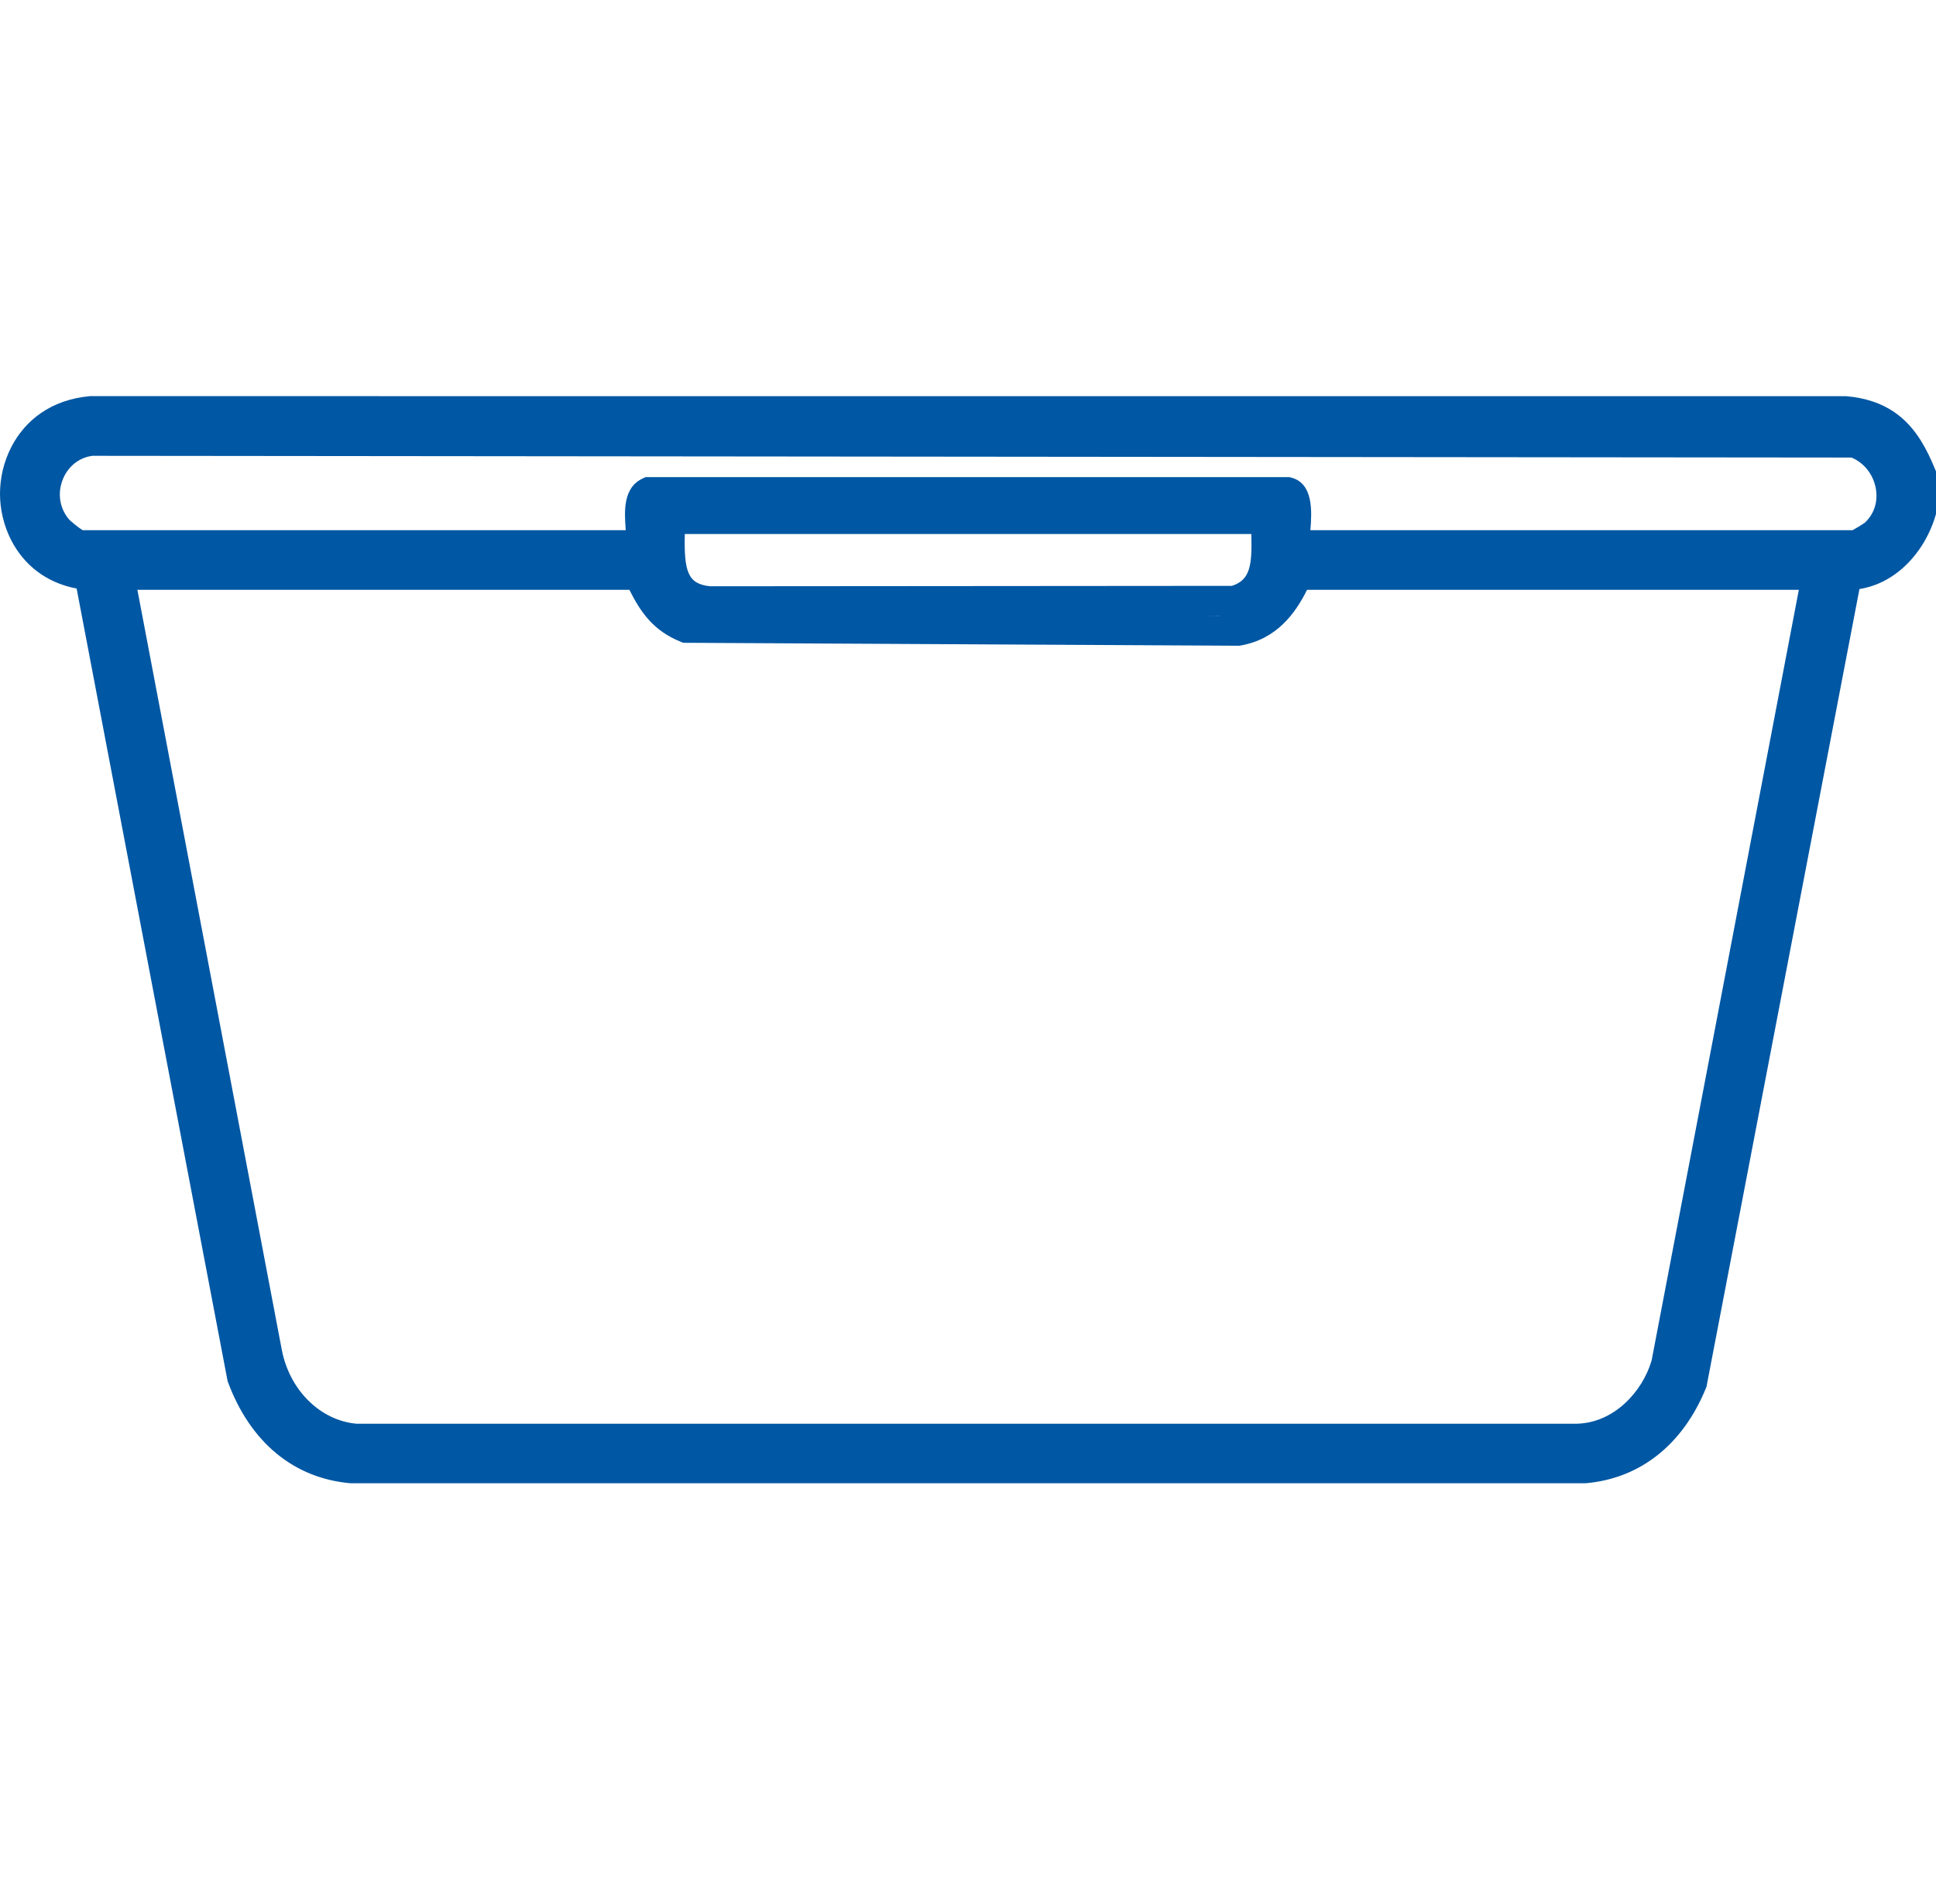 <?xml version="1.0" encoding="UTF-8"?>
<svg id="Layer_1" data-name="Layer 1" xmlns="http://www.w3.org/2000/svg" viewBox="0 0 478.23 470.47">
  <defs>
    <style>
      .cls-1 {
        fill: #0057a3;
      }
    </style>
  </defs>
  <path class="cls-1" d="M477.96,115.82c-.97-2.37-2.07-4.7-3.41-6.87-3.55-5.72-8.87-10.24-18.5-11.07h-.16s-433.33-.01-433.33-.01h-.32c-9.74.86-16.09,6.08-19.42,12.52C.92,114.05,0,118.11,0,121.99c0,3.86.93,7.91,2.81,11.55,2.94,5.67,8.22,10.37,16.12,11.86l37.24,195.53.06.31.11.29c5.55,14.86,16.3,23.71,30.26,24.91h304.91s.16,0,.16,0c13.44-1.16,23.99-9.49,29.72-23.47l.14-.34,37.79-197.1c6.64-1.07,11.83-5.29,15.23-10.46,1.58-2.41,2.77-5.02,3.54-7.62l.15-.51v-10.45l-.27-.67ZM407.97,336.13c-2.21,7.62-9.25,15.39-18.45,15.6H88c-8.97-.84-16.53-8.36-18.41-18.36l-35.65-187.65h121.53c2.83,5.62,5.95,10.11,12.66,12.82l.65.26,137.37.73.33-.06c8.83-1.57,13.44-7.82,16.39-13.76h121.48l-36.37,190.41ZM175.36,144.83c-5.45-.56-6.42-3.64-6.2-12.9h139.94c.21,7.69-.24,11.35-4.8,12.81l-128.94.1ZM301.37,152.11s0,.02,0,.03l-5.3-.03h5.3ZM460.66,129.14c-.48.35-2.12,1.34-3.04,1.85h-133.93c.36-4.44.83-11.6-4.78-13.01l-.44-.11h-159l-.74.35c-4.89,2.28-4.47,8.25-4.2,12.21.01.19.03.38.04.56H20.43c-.99-.58-3.06-2.26-3.56-2.88-2.21-2.78-2.7-6.44-1.31-9.79,1.3-3.15,4-5.27,7.25-5.71l434.54.43c3.01,1.24,5.27,4.01,5.96,7.36.69,3.34-.28,6.52-2.66,8.73Z"/>
</svg>